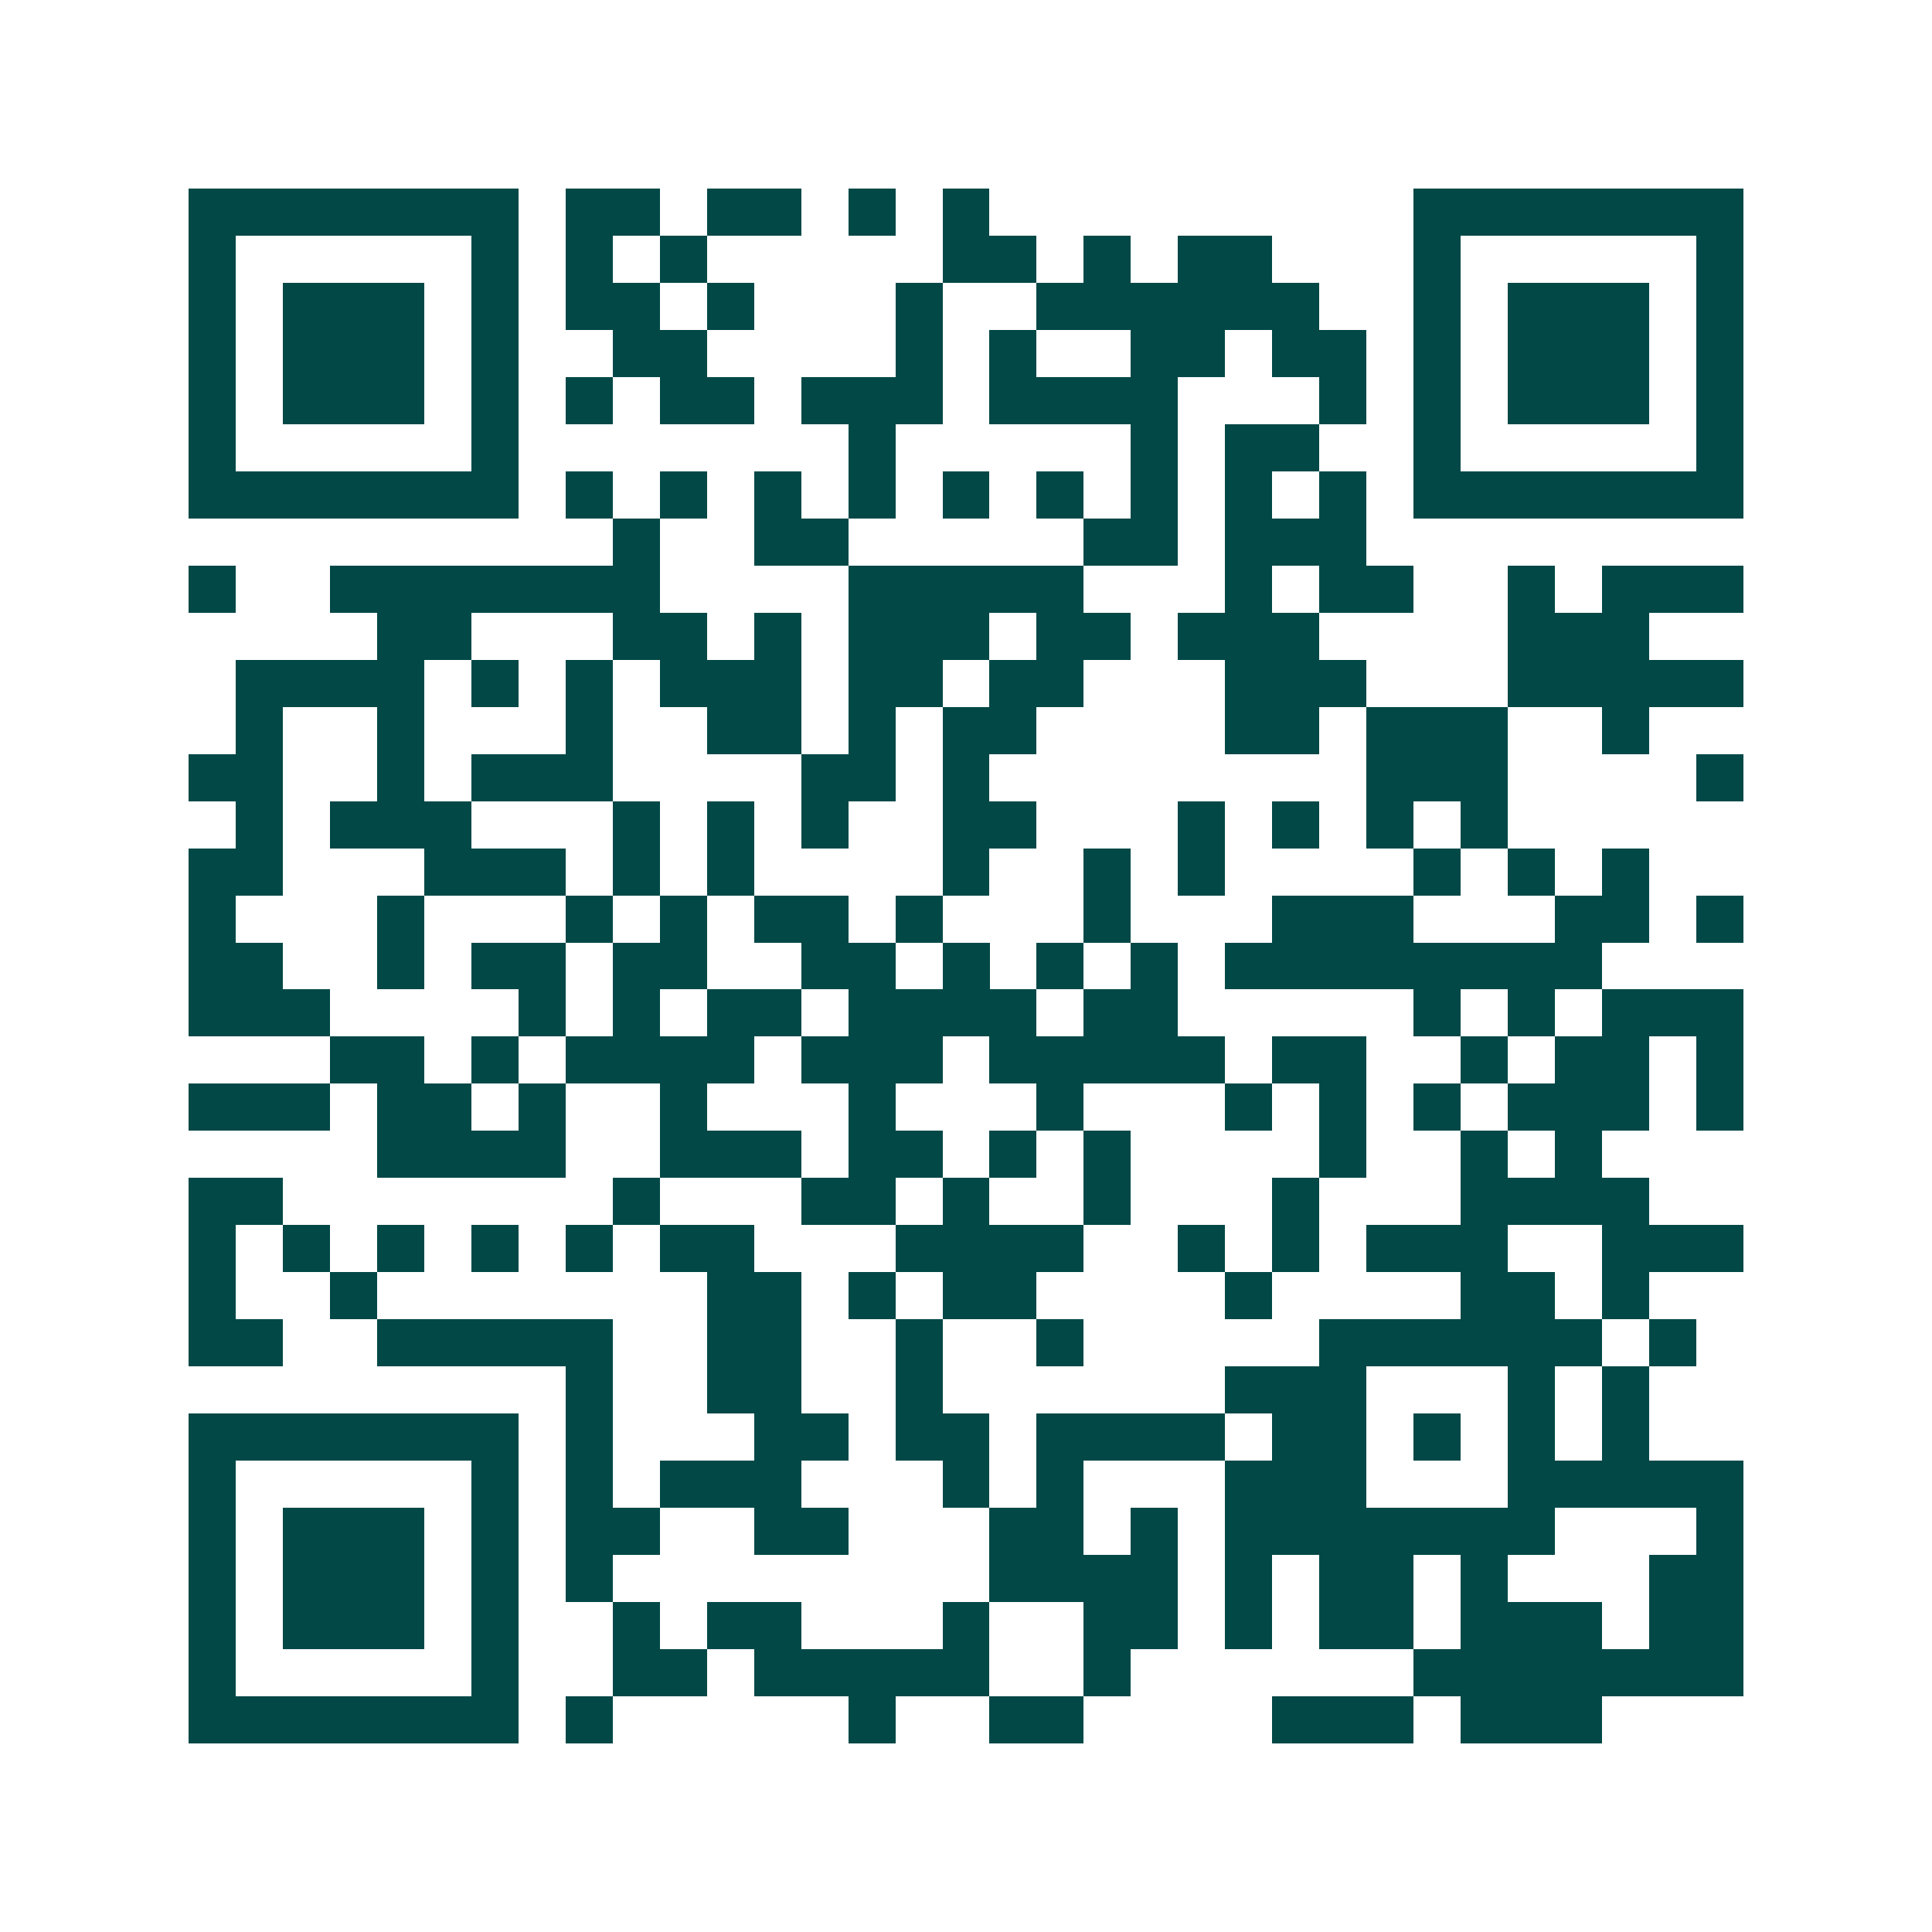 <svg xmlns="http://www.w3.org/2000/svg" width="200" height="200" viewBox="0 0 41 41" shape-rendering="crispEdges"><path fill="#ffffff" d="M0 0h41v41H0z"/><path stroke="#014847" d="M4 4.5h7m1 0h2m1 0h2m1 0h1m1 0h1m9 0h7M4 5.5h1m5 0h1m1 0h1m1 0h1m5 0h2m1 0h1m1 0h2m3 0h1m5 0h1M4 6.5h1m1 0h3m1 0h1m1 0h2m1 0h1m3 0h1m2 0h6m2 0h1m1 0h3m1 0h1M4 7.5h1m1 0h3m1 0h1m2 0h2m4 0h1m1 0h1m2 0h2m1 0h2m1 0h1m1 0h3m1 0h1M4 8.5h1m1 0h3m1 0h1m1 0h1m1 0h2m1 0h3m1 0h4m3 0h1m1 0h1m1 0h3m1 0h1M4 9.5h1m5 0h1m7 0h1m5 0h1m1 0h2m2 0h1m5 0h1M4 10.5h7m1 0h1m1 0h1m1 0h1m1 0h1m1 0h1m1 0h1m1 0h1m1 0h1m1 0h1m1 0h7M13 11.5h1m2 0h2m5 0h2m1 0h3M4 12.5h1m2 0h7m4 0h5m3 0h1m1 0h2m2 0h1m1 0h3M8 13.5h2m3 0h2m1 0h1m1 0h3m1 0h2m1 0h3m4 0h3M5 14.5h4m1 0h1m1 0h1m1 0h3m1 0h2m1 0h2m3 0h3m3 0h5M5 15.5h1m2 0h1m3 0h1m2 0h2m1 0h1m1 0h2m4 0h2m1 0h3m2 0h1M4 16.5h2m2 0h1m1 0h3m4 0h2m1 0h1m8 0h3m4 0h1M5 17.5h1m1 0h3m3 0h1m1 0h1m1 0h1m2 0h2m3 0h1m1 0h1m1 0h1m1 0h1M4 18.5h2m3 0h3m1 0h1m1 0h1m4 0h1m2 0h1m1 0h1m4 0h1m1 0h1m1 0h1M4 19.5h1m3 0h1m3 0h1m1 0h1m1 0h2m1 0h1m3 0h1m3 0h3m3 0h2m1 0h1M4 20.5h2m2 0h1m1 0h2m1 0h2m2 0h2m1 0h1m1 0h1m1 0h1m1 0h8M4 21.5h3m4 0h1m1 0h1m1 0h2m1 0h4m1 0h2m5 0h1m1 0h1m1 0h3M7 22.5h2m1 0h1m1 0h4m1 0h3m1 0h5m1 0h2m2 0h1m1 0h2m1 0h1M4 23.5h3m1 0h2m1 0h1m2 0h1m3 0h1m3 0h1m3 0h1m1 0h1m1 0h1m1 0h3m1 0h1M8 24.5h4m2 0h3m1 0h2m1 0h1m1 0h1m4 0h1m2 0h1m1 0h1M4 25.5h2m7 0h1m3 0h2m1 0h1m2 0h1m3 0h1m3 0h4M4 26.5h1m1 0h1m1 0h1m1 0h1m1 0h1m1 0h2m3 0h4m2 0h1m1 0h1m1 0h3m2 0h3M4 27.5h1m2 0h1m7 0h2m1 0h1m1 0h2m4 0h1m4 0h2m1 0h1M4 28.5h2m2 0h5m2 0h2m2 0h1m2 0h1m5 0h6m1 0h1M12 29.5h1m2 0h2m2 0h1m6 0h3m3 0h1m1 0h1M4 30.5h7m1 0h1m3 0h2m1 0h2m1 0h4m1 0h2m1 0h1m1 0h1m1 0h1M4 31.5h1m5 0h1m1 0h1m1 0h3m3 0h1m1 0h1m3 0h3m3 0h5M4 32.5h1m1 0h3m1 0h1m1 0h2m2 0h2m3 0h2m1 0h1m1 0h7m3 0h1M4 33.5h1m1 0h3m1 0h1m1 0h1m8 0h4m1 0h1m1 0h2m1 0h1m3 0h2M4 34.5h1m1 0h3m1 0h1m2 0h1m1 0h2m3 0h1m2 0h2m1 0h1m1 0h2m1 0h3m1 0h2M4 35.5h1m5 0h1m2 0h2m1 0h5m2 0h1m6 0h7M4 36.5h7m1 0h1m5 0h1m2 0h2m4 0h3m1 0h3"/></svg>
